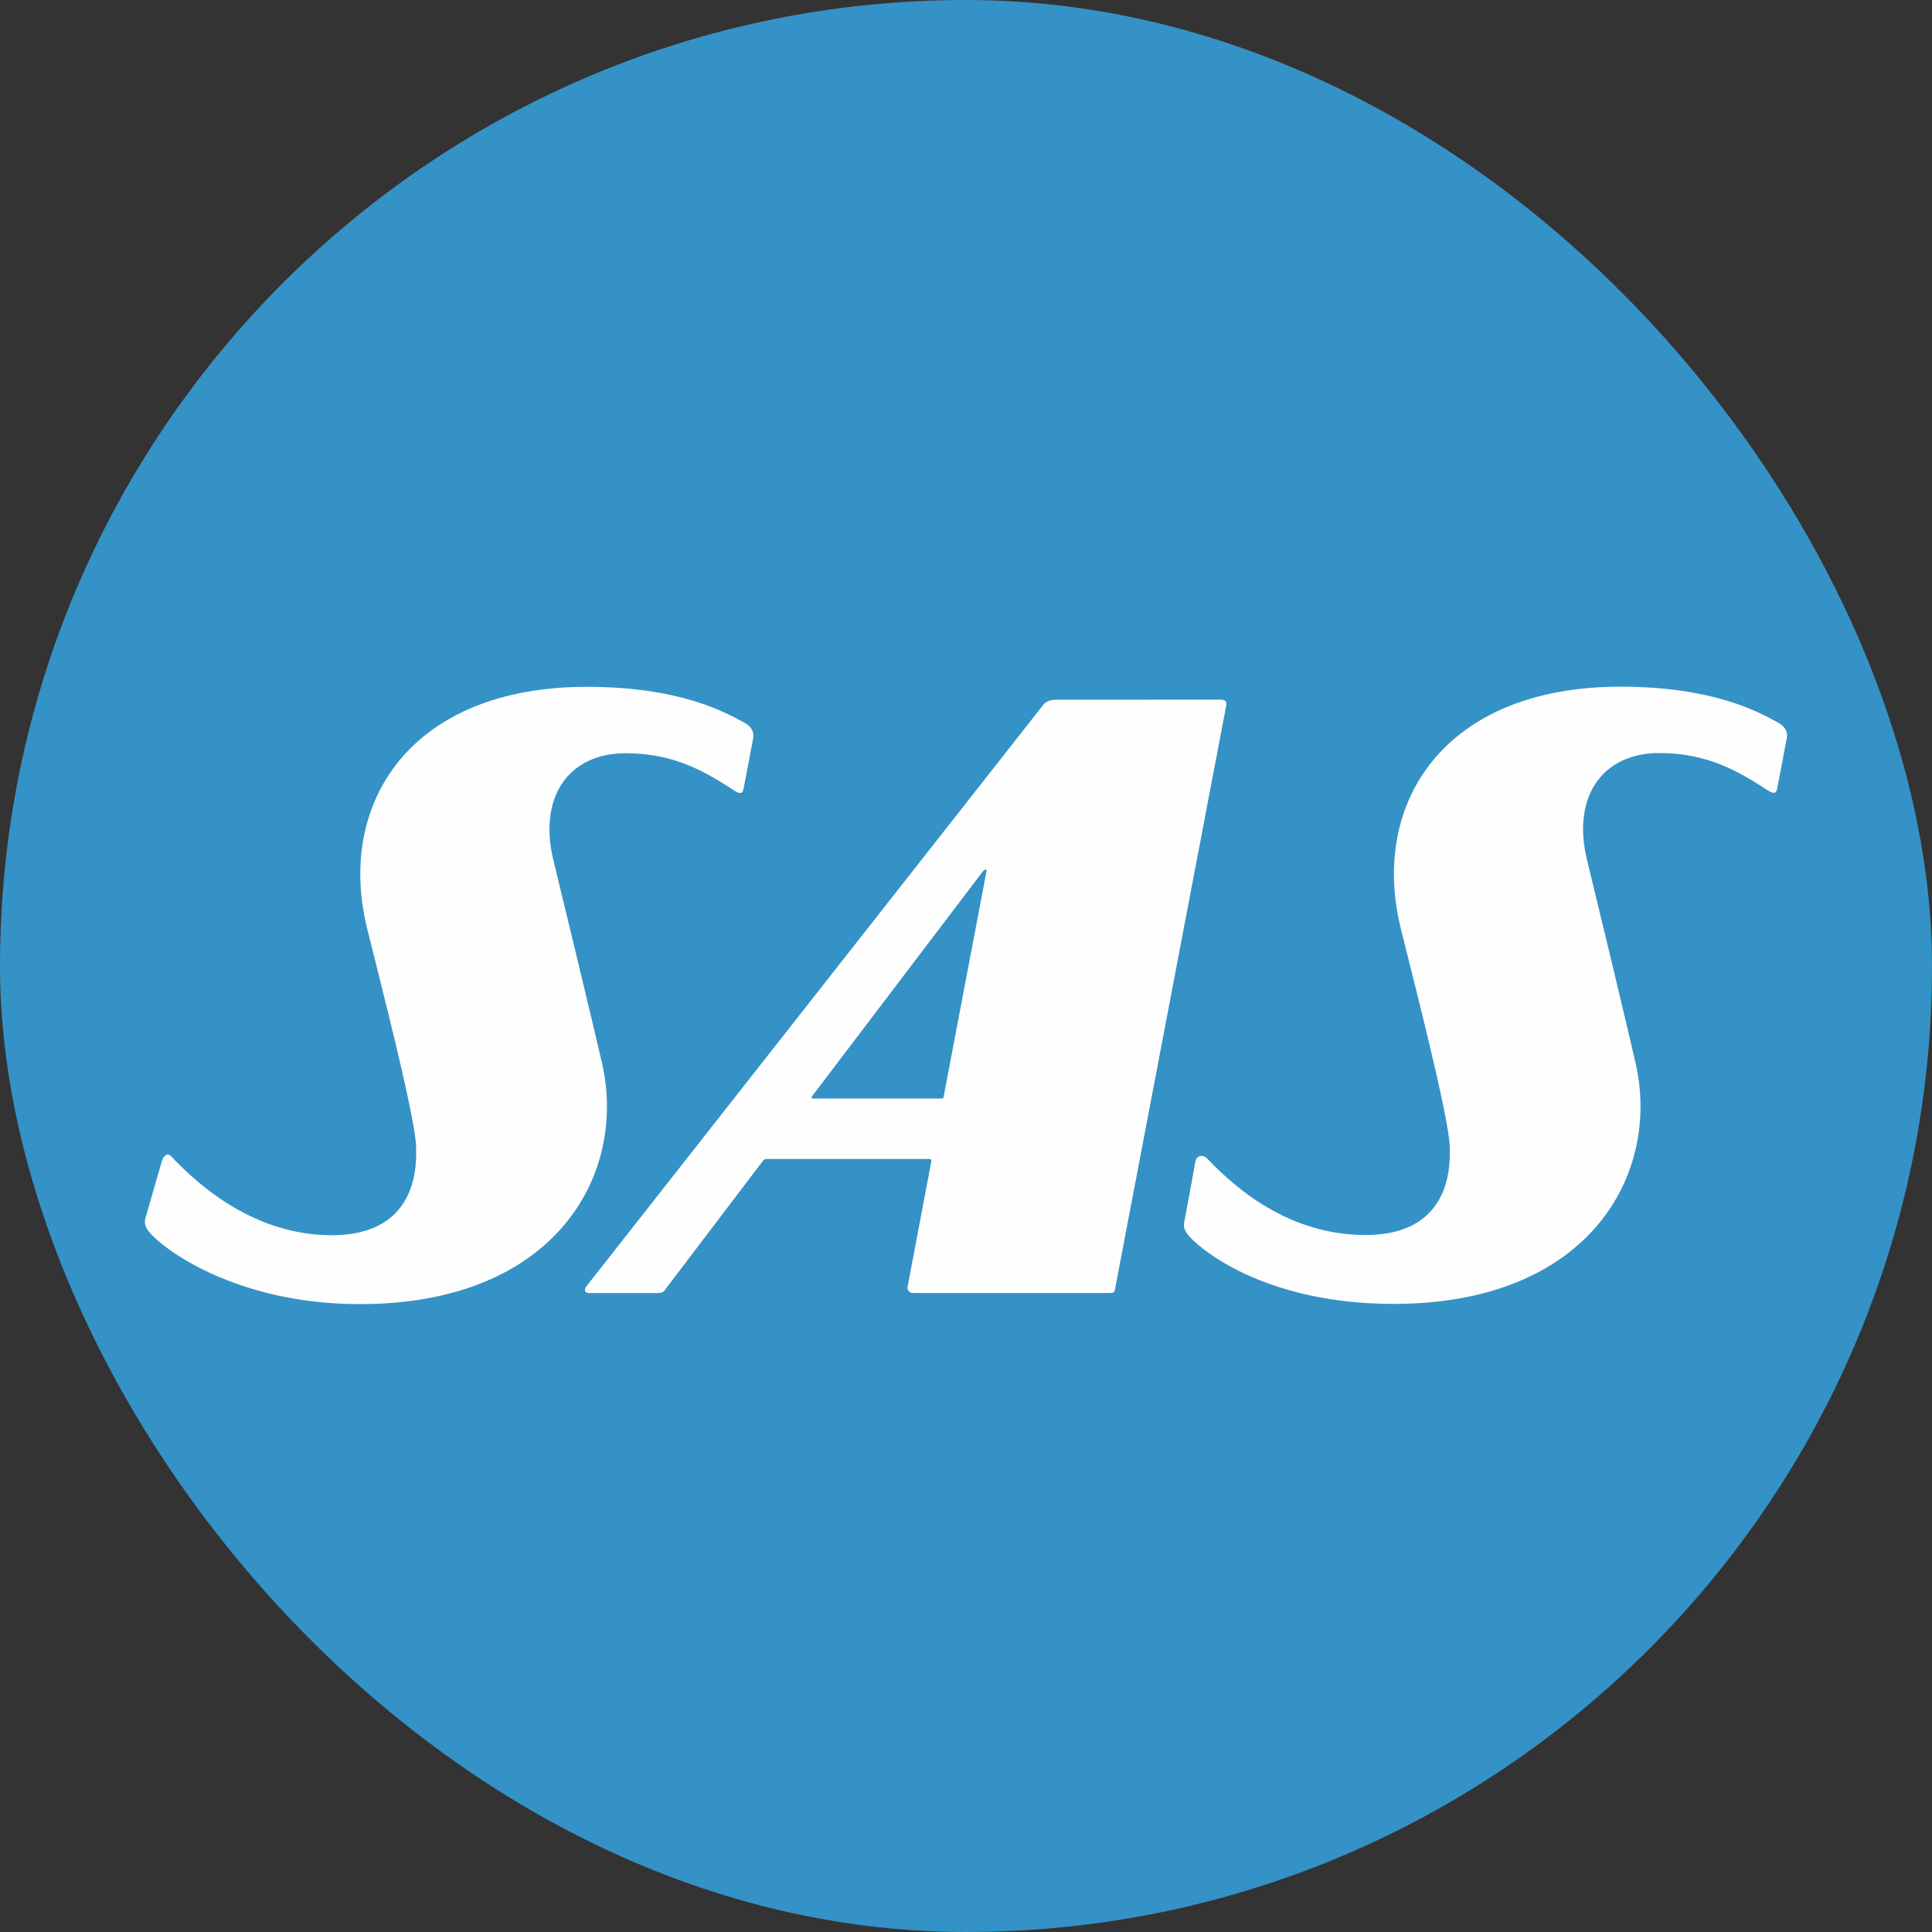 <svg width="40" height="40" viewBox="0 0 40 40" xmlns="http://www.w3.org/2000/svg" xmlns:xlink="http://www.w3.org/1999/xlink"><rect x="0" y="0" width="40" height="40" fill="#333333" stroke="none"/><title>SK-SAS</title><defs><rect id="a" width="40" height="40" rx="20"/></defs><g fill="none" fill-rule="evenodd"><use fill="#3492C6" xlink:href="#a"/><g fill="#FEFEFE"><path d="M19.494 22.744h-2.658s-.017.004-.03-.012c-.01-.017.01-.04.01-.04l3.534-4.652s.027-.037.055-.037.018.04.018.04l-.886 4.664s-.003.02-.012.028c-.008.01-.03.01-.03.01m5.785-8.26l-3.432.002c-.174 0-.245.102-.245.102l-9.46 12.04c-.054.07-.043.142.053.142h1.4c.14 0 .154-.04.18-.077l2.012-2.65s.032-.048.074-.048h3.38s.05-.003.04.048l-.492 2.6c-.006.033.003.126.12.126h4.085c.06 0 .08-.02.09-.078l2.302-12.08s.042-.126-.107-.126M3.007 25.236c-.033.144.043.266.297.48.478.405 1.898 1.285 4.15 1.284 4.057 0 5.528-2.69 5.014-4.972-.138-.61-.898-3.765-1.008-4.21-.32-1.292.292-2.222 1.494-2.223 1.027 0 1.667.4 2.23.76.104.07.182.107.21-.02.016-.073.2-1.055.2-1.055s.055-.19-.187-.32c-.373-.2-1.3-.74-3.257-.74-3.637-.002-5.186 2.394-4.552 4.992.203.83 1.014 3.943 1.017 4.542 0 .23.118 1.82-1.746 1.82-1.732 0-2.924-1.214-3.327-1.635-.066-.07-.155-.032-.196.12-.022.08-.34 1.176-.34 1.176M24.52 25.3c-.035.143.04.265.296.48.478.405 1.785 1.216 4.04 1.216 4.055 0 5.526-2.692 5.01-4.973-.136-.61-.896-3.765-1.006-4.21-.32-1.29.292-2.22 1.493-2.222 1.027 0 1.668.4 2.228.76.108.07.185.107.213-.02.016-.072.2-1.054.2-1.054s.056-.19-.186-.32c-.373-.2-1.302-.74-3.257-.74-3.638-.002-5.186 2.394-4.553 4.992.203.832 1.014 3.942 1.017 4.543 0 .23.12 1.818-1.745 1.818-1.733 0-2.876-1.17-3.28-1.586-.09-.092-.225-.058-.244.076-.01.08-.227 1.242-.227 1.242"/></g></g></svg>